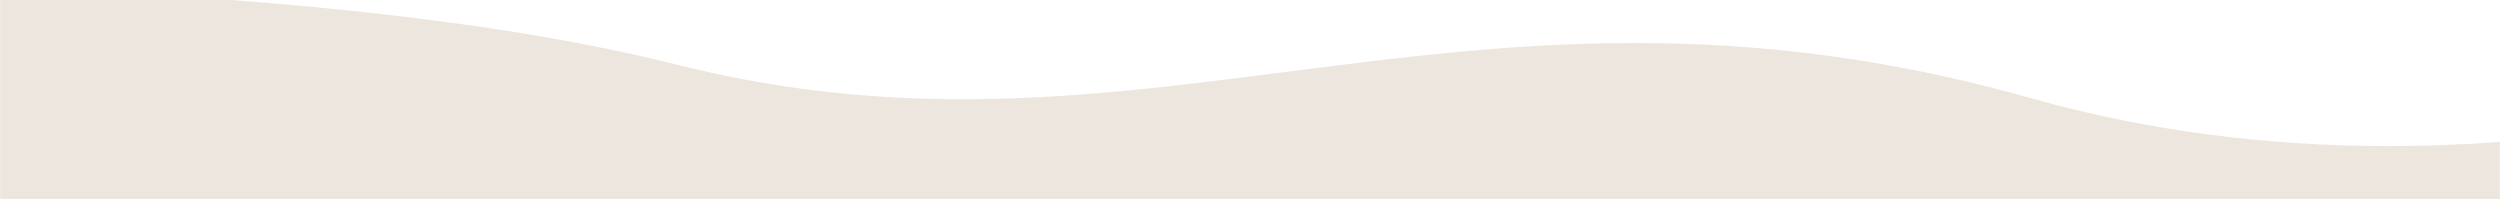 <svg xmlns="http://www.w3.org/2000/svg" width="1920" height="153" viewBox="0 0 1920 153" fill="none"><mask id="mask0_881_3467" style="mask-type:luminance" maskUnits="userSpaceOnUse" x="0" y="-10" width="1920" height="163"><path d="M1920 -10H0V153H1920V-10Z" fill="white"></path></mask><g mask="url(#mask0_881_3467)"><path d="M1920 1203.4C1871.2 1188 1822.02 1174.01 1773.82 1161.81C1747.79 1155.22 1721.6 1149.05 1695.98 1143.45C1669.1 1137.58 1642.02 1132.17 1615.5 1127.35C1587.83 1122.34 1560 1117.85 1532.77 1114C1504.45 1110 1476 1106.59 1448.19 1103.87C1419.41 1101.04 1390.46 1098.88 1362.16 1097.43C1332.86 1095.94 1303.55 1095.18 1275.06 1095.18C1247.37 1095.18 1219.66 1095.9 1192.69 1097.3C1164.86 1098.75 1137.06 1100.98 1110.06 1103.93C1082.24 1106.96 1054.46 1110.84 1027.5 1115.45C999.764 1120.2 972.116 1125.86 945.324 1132.27C911.759 1140.31 877.997 1147.4 844.977 1153.33C812.942 1159.09 780.703 1163.93 749.153 1167.72C718.594 1171.38 687.871 1174.16 657.835 1175.96C628.744 1177.71 599.535 1178.59 571.01 1178.59H570.828C543.828 1178.59 516.683 1177.8 490.135 1176.23C464.46 1174.72 438.692 1172.44 413.543 1169.47C389.31 1166.61 364.975 1163.03 341.213 1158.82C318.399 1154.78 295.49 1150.06 273.124 1144.78C251.733 1139.73 230.247 1134.04 209.262 1127.85C189.213 1121.94 169.14 1115.43 149.598 1108.53C130.934 1101.93 112.269 1094.79 94.12 1087.32C76.892 1080.22 59.627 1072.62 42.806 1064.72C28.506 1058 14.106 1050.87 0 1043.52V-9.594C58.227 -7.577 114.145 -4.634 166.2 -0.848C198.949 1.535 230.8 4.293 260.858 7.352C292.811 10.598 323.7 14.275 352.667 18.282C383.247 22.511 412.528 27.221 439.695 32.282C468.244 37.599 495.262 43.454 519.995 49.682C538.924 54.45 558.173 58.618 577.207 62.069C595.482 65.381 614.129 68.139 632.63 70.269C650.33 72.301 668.462 73.825 686.536 74.801C703.645 75.728 721.363 76.201 739.199 76.201C759.575 76.201 780.19 75.615 802.224 74.408C821.808 73.339 842.117 71.792 864.311 69.68C905.511 65.755 947.249 60.401 987.611 55.224L987.666 55.217L992.366 54.617C1039.41 48.584 1078.72 43.661 1120.56 39.779C1143.97 37.606 1165.68 36.007 1186.92 34.89C1210.65 33.641 1233.08 33.034 1255.49 33.034C1279.29 33.034 1303.07 33.757 1326.16 35.184C1350.86 36.715 1375.72 39.108 1400.04 42.297C1425.76 45.667 1451.87 50.06 1477.65 55.352C1504.72 60.913 1532.26 67.638 1559.51 75.341C1581.98 81.692 1605.13 87.3 1628.29 92.011C1650.84 96.592 1674.03 100.443 1697.2 103.459C1719.73 106.392 1742.88 108.613 1766.01 110.059C1788.46 111.459 1811.51 112.174 1834.51 112.174C1862.51 112.174 1891.27 111.118 1919.99 109.036V1203.4H1920Z" fill="#EDE6DE"></path></g></svg>